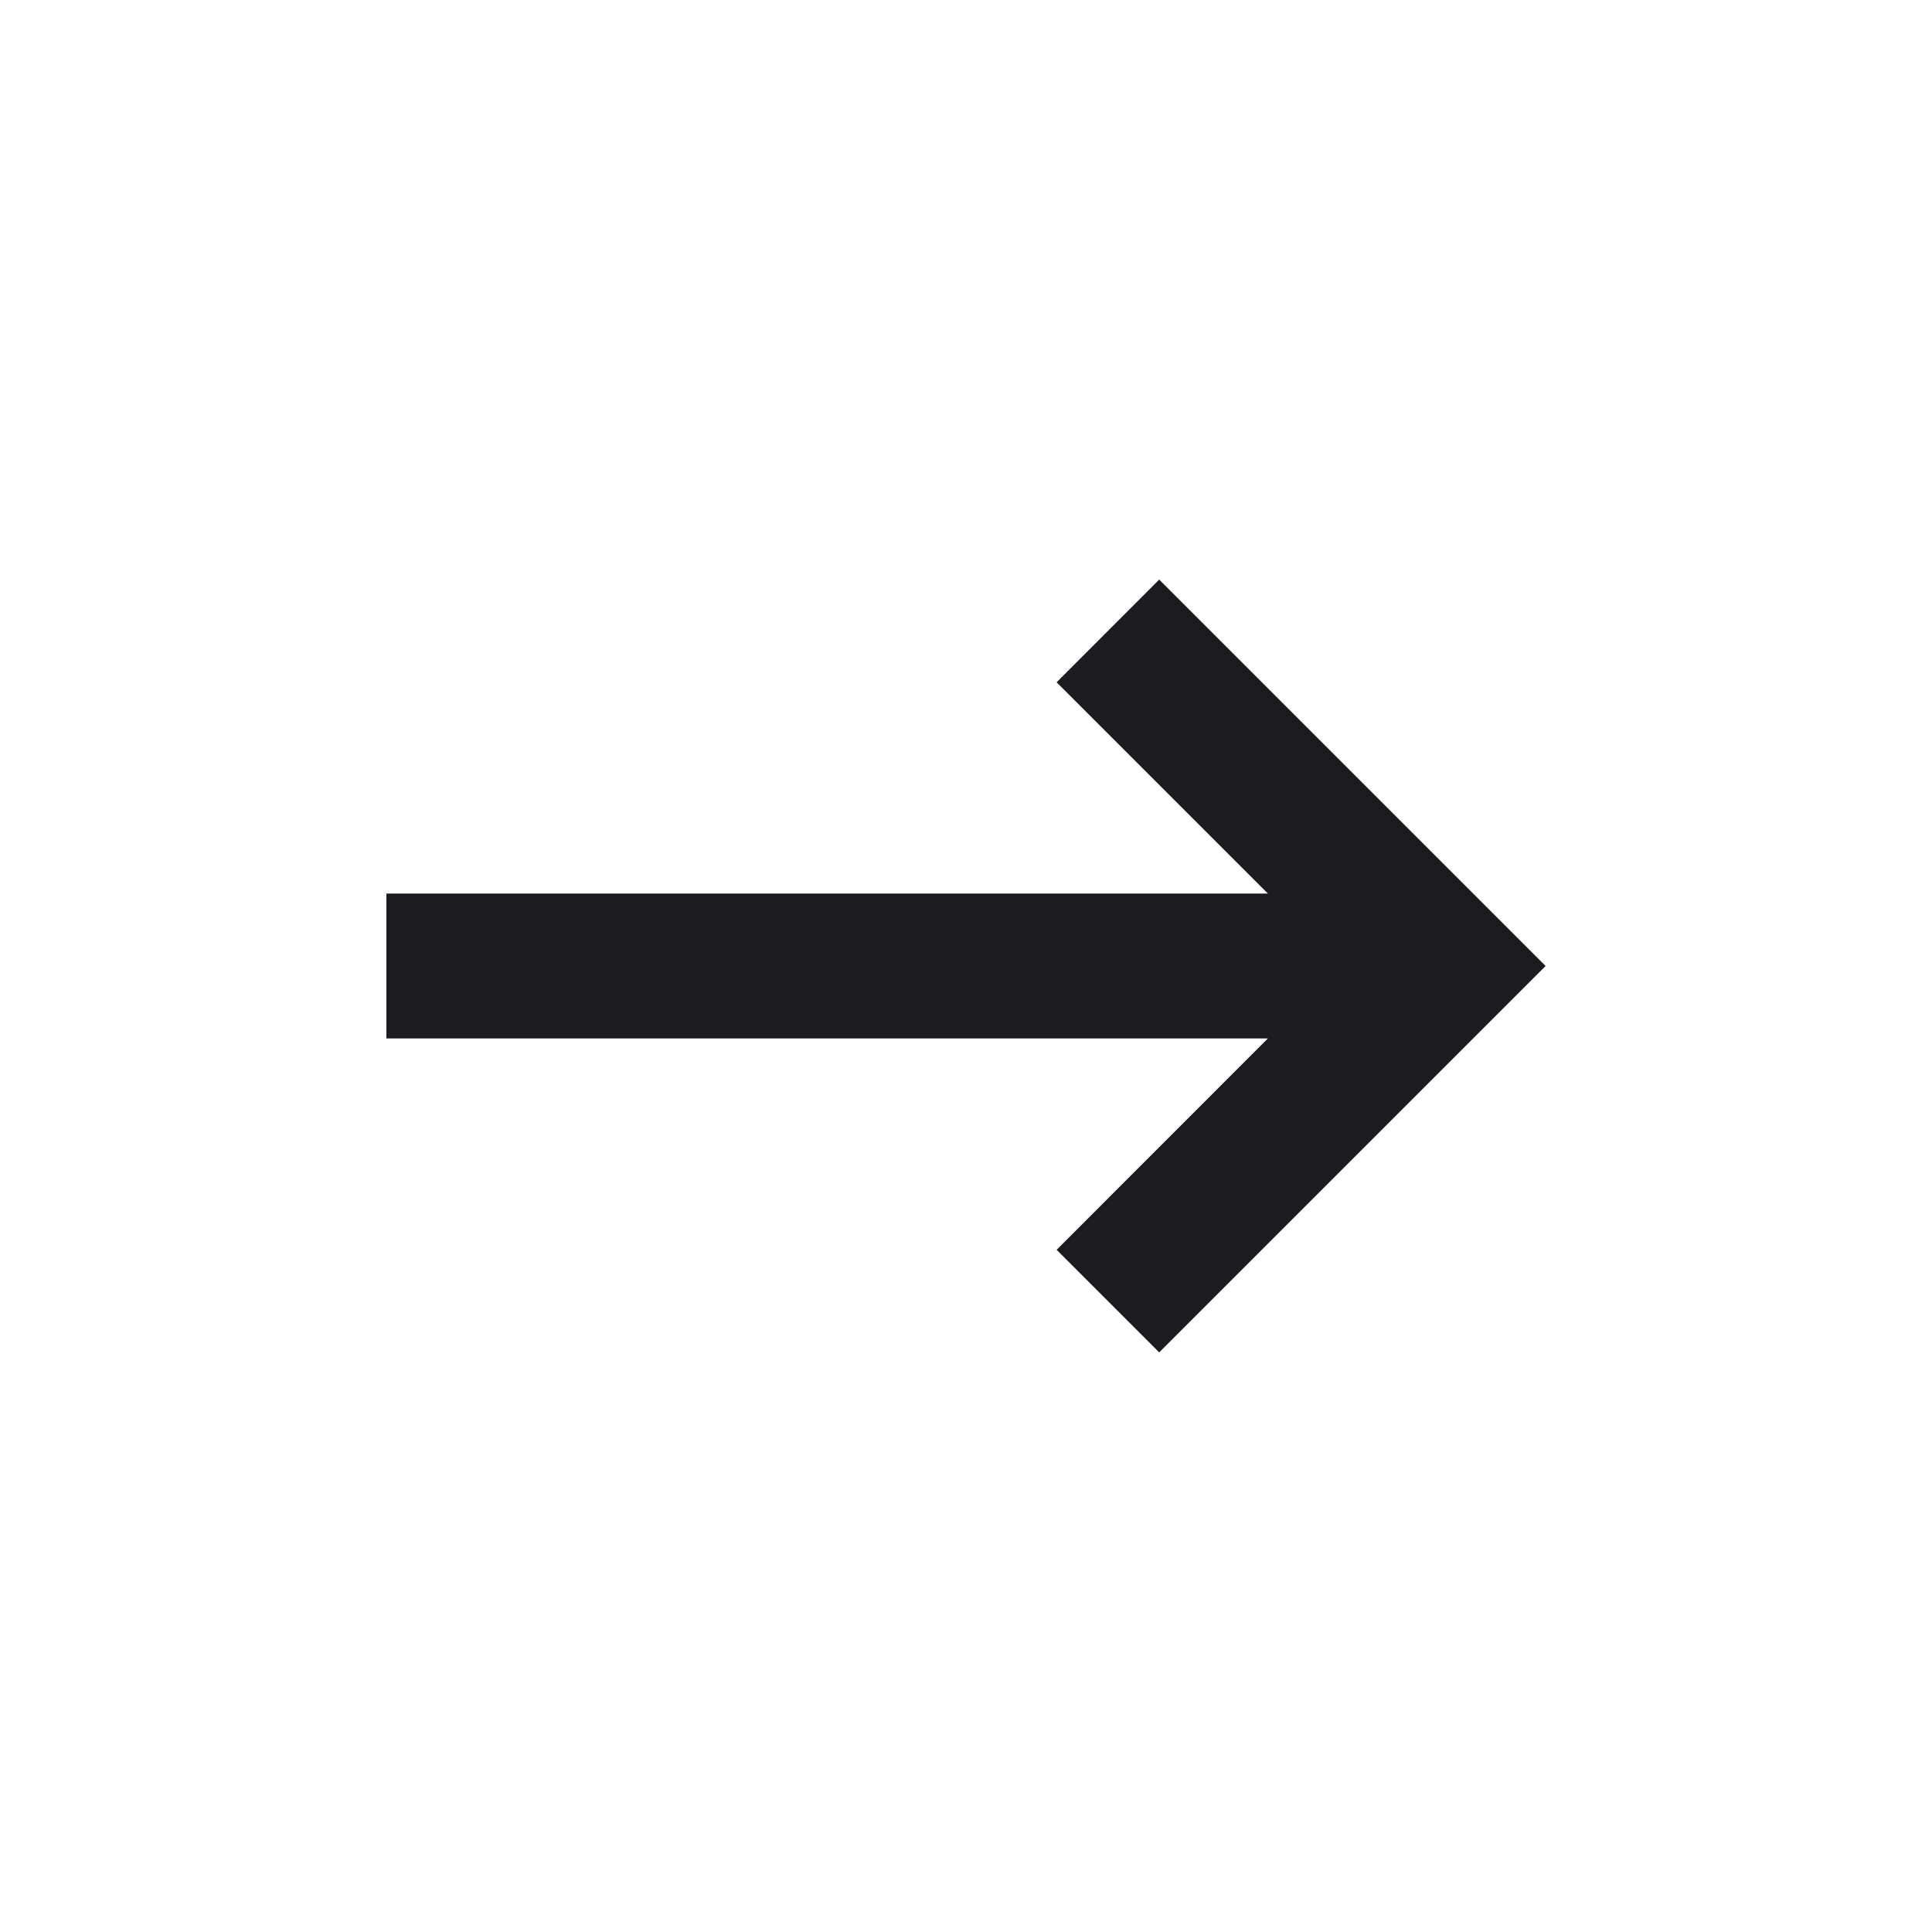 <svg width="20" height="20" viewBox="0 0 20 20" fill="none" xmlns="http://www.w3.org/2000/svg">
<mask id="mask0_3532_524" style="mask-type:alpha" maskUnits="userSpaceOnUse" x="0" y="0" width="20" height="20">
<rect width="20" height="20" fill="#D9D9D9"/>
</mask>
<g mask="url(#mask0_3532_524)">
<path d="M12 14L10.938 12.938L13.125 10.75H4V9.25H13.125L10.938 7.063L12 6L16 10L12 14Z" fill="#1C1B1F"/>
</g>
</svg>
